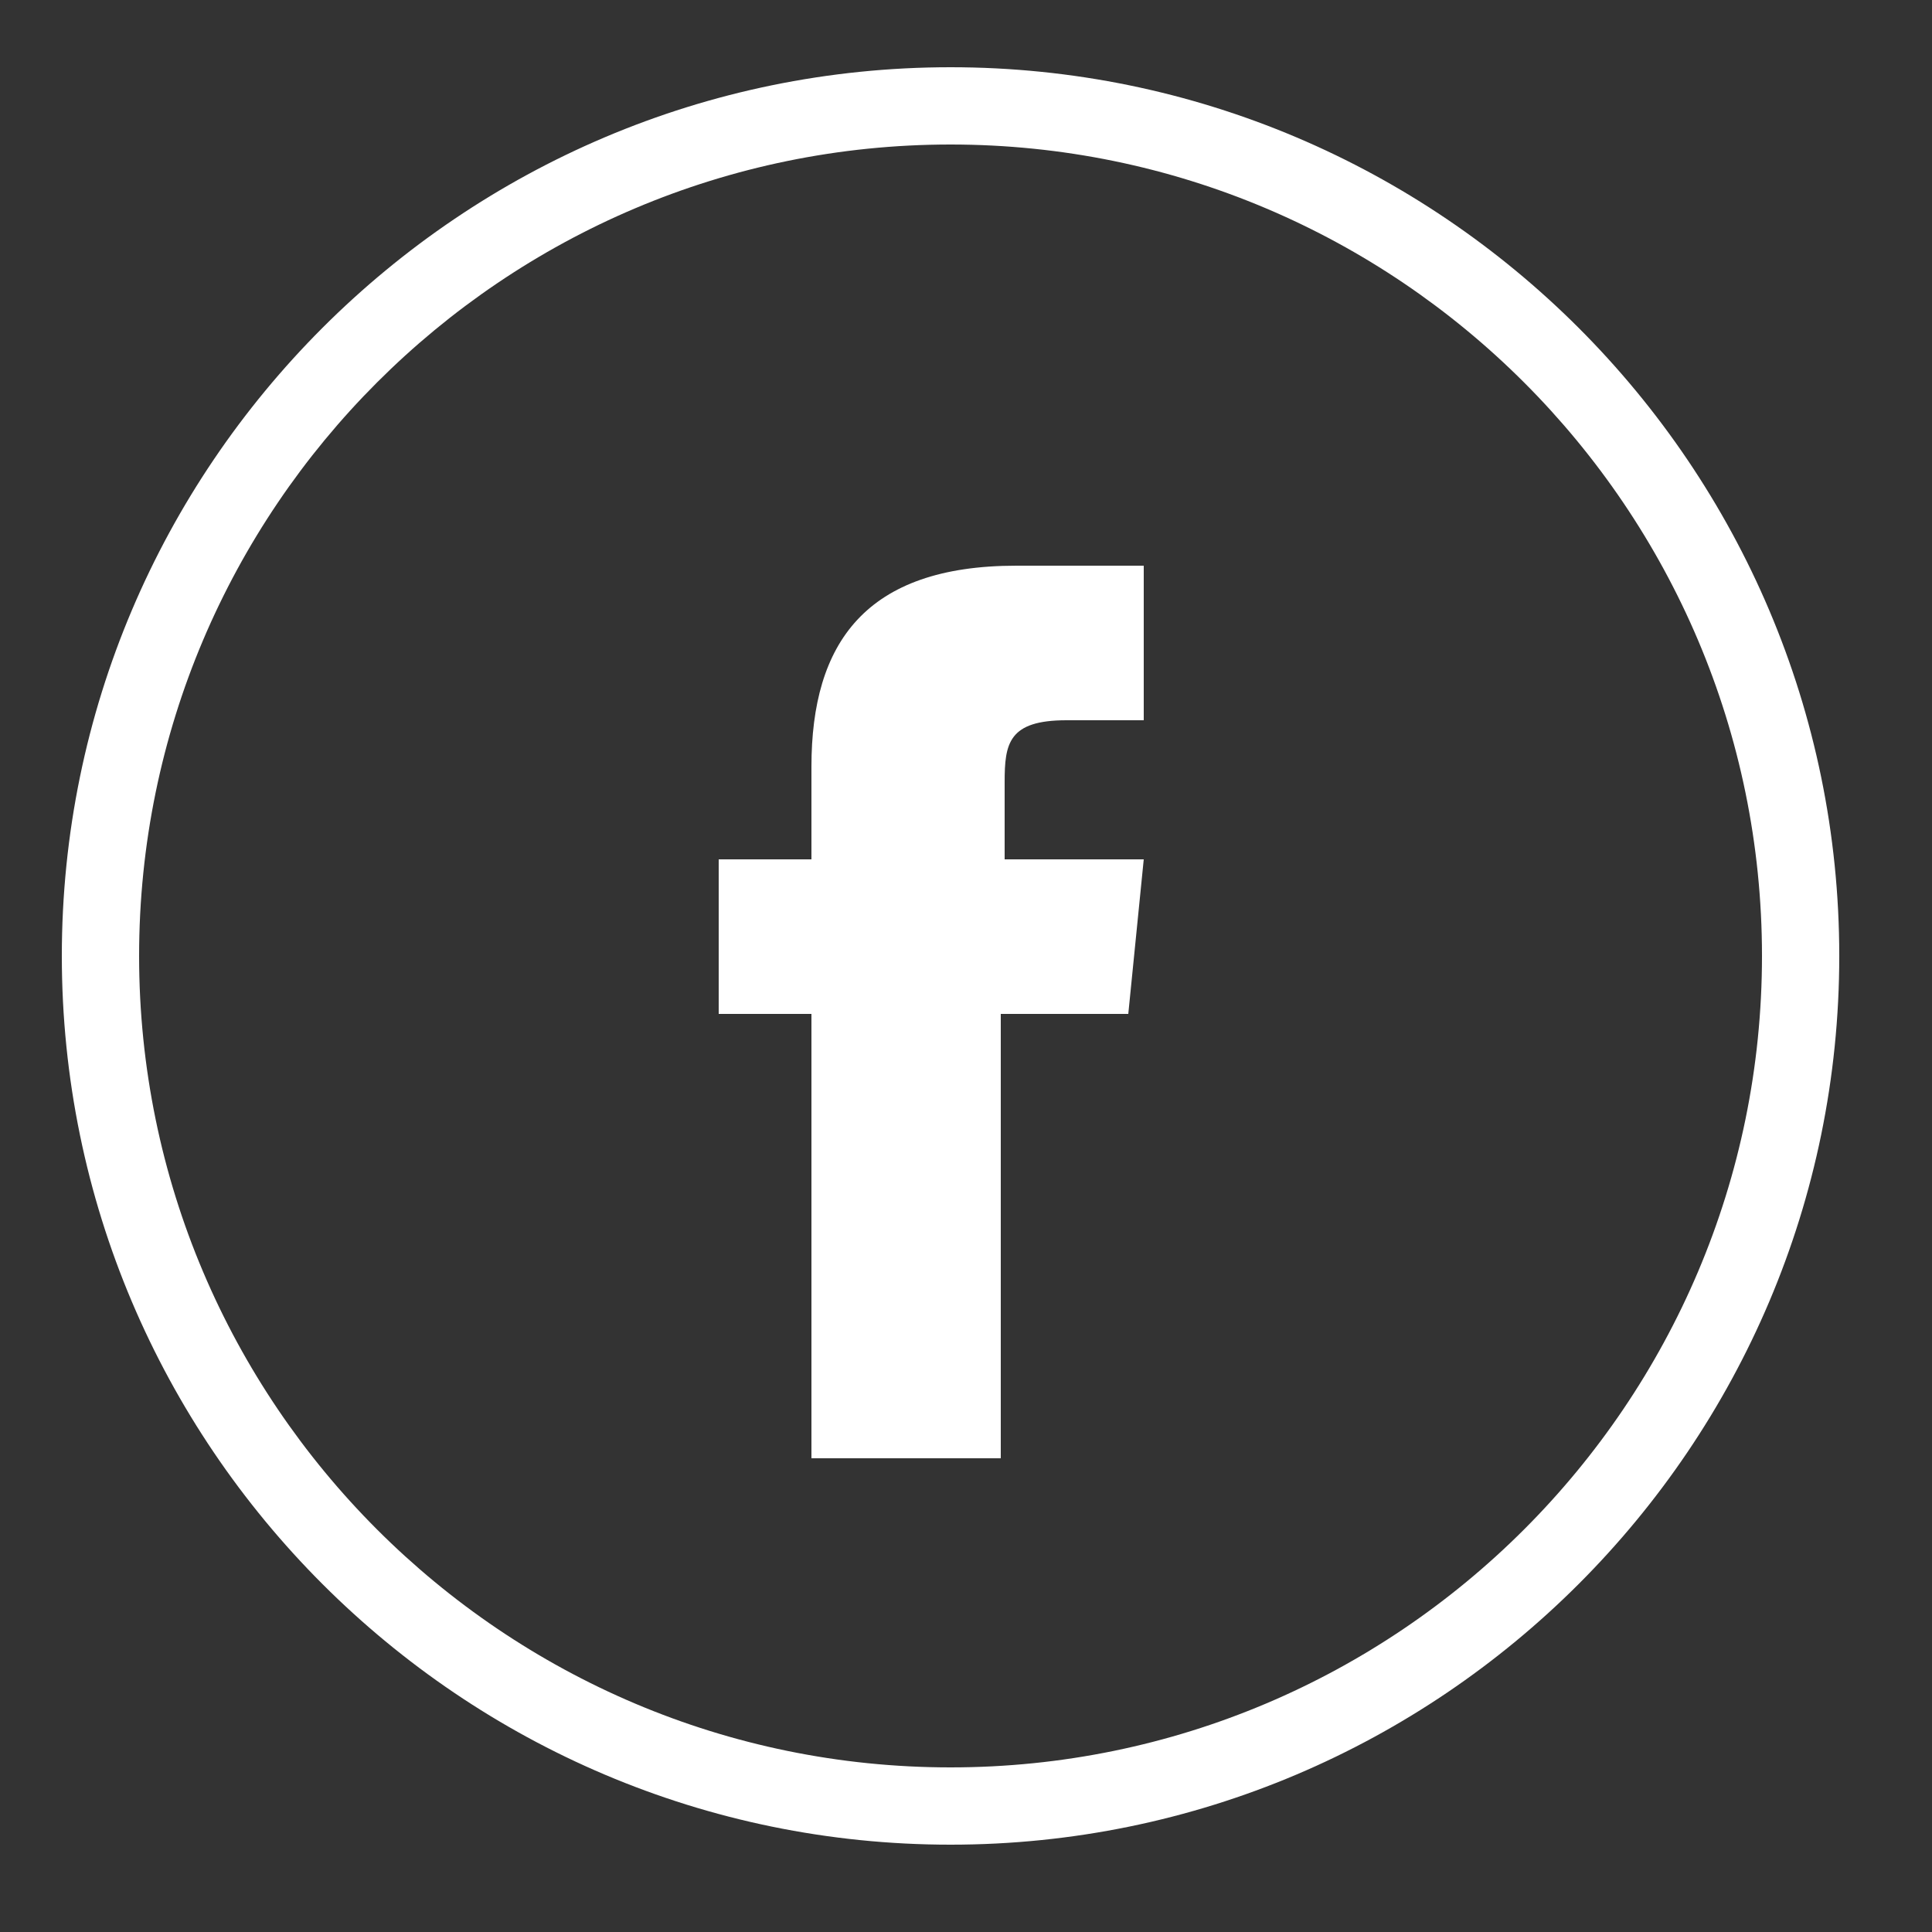<?xml version="1.0" encoding="utf-8"?>
<!-- Generator: Adobe Illustrator 25.0.1, SVG Export Plug-In . SVG Version: 6.00 Build 0)  -->
<svg version="1.1" id="Layer_1" xmlns="http://www.w3.org/2000/svg" xmlns:xlink="http://www.w3.org/1999/xlink" x="0px" y="0px"
	 viewBox="0 0 50 50" style="enable-background:new 0 0 50 50;" xml:space="preserve">
<rect x="0" y="0" width="50" height="50" fill="#333333" stroke="none"/>
<style type="text/css">
	.st0{fill:#FFFFFF;}
</style>
<path class="st0" d="M24.6,47.74c-12.68,0-23-10.32-23-23c0-12.68,10.32-23,23-23s23,10.32,23,23C47.6,37.42,37.28,47.74,24.6,47.74
	z M24.6,3.74c-11.58,0-21,9.42-21,21c0,11.58,9.42,21,21,21s21-9.42,21-21C45.6,13.16,36.18,3.74,24.6,3.74z"/>
<path id="Shape" class="st0" d="M25.9,37.74H21v-11.5h-2.4v-4H21v-2.4c0-3.2,1.4-5.2,5.3-5.2h3.3v4h-2c-1.5,0-1.6,0.6-1.6,1.6v2h3.6
	l-0.4,4h-3.3V37.74L25.9,37.74z"/>
</svg>
